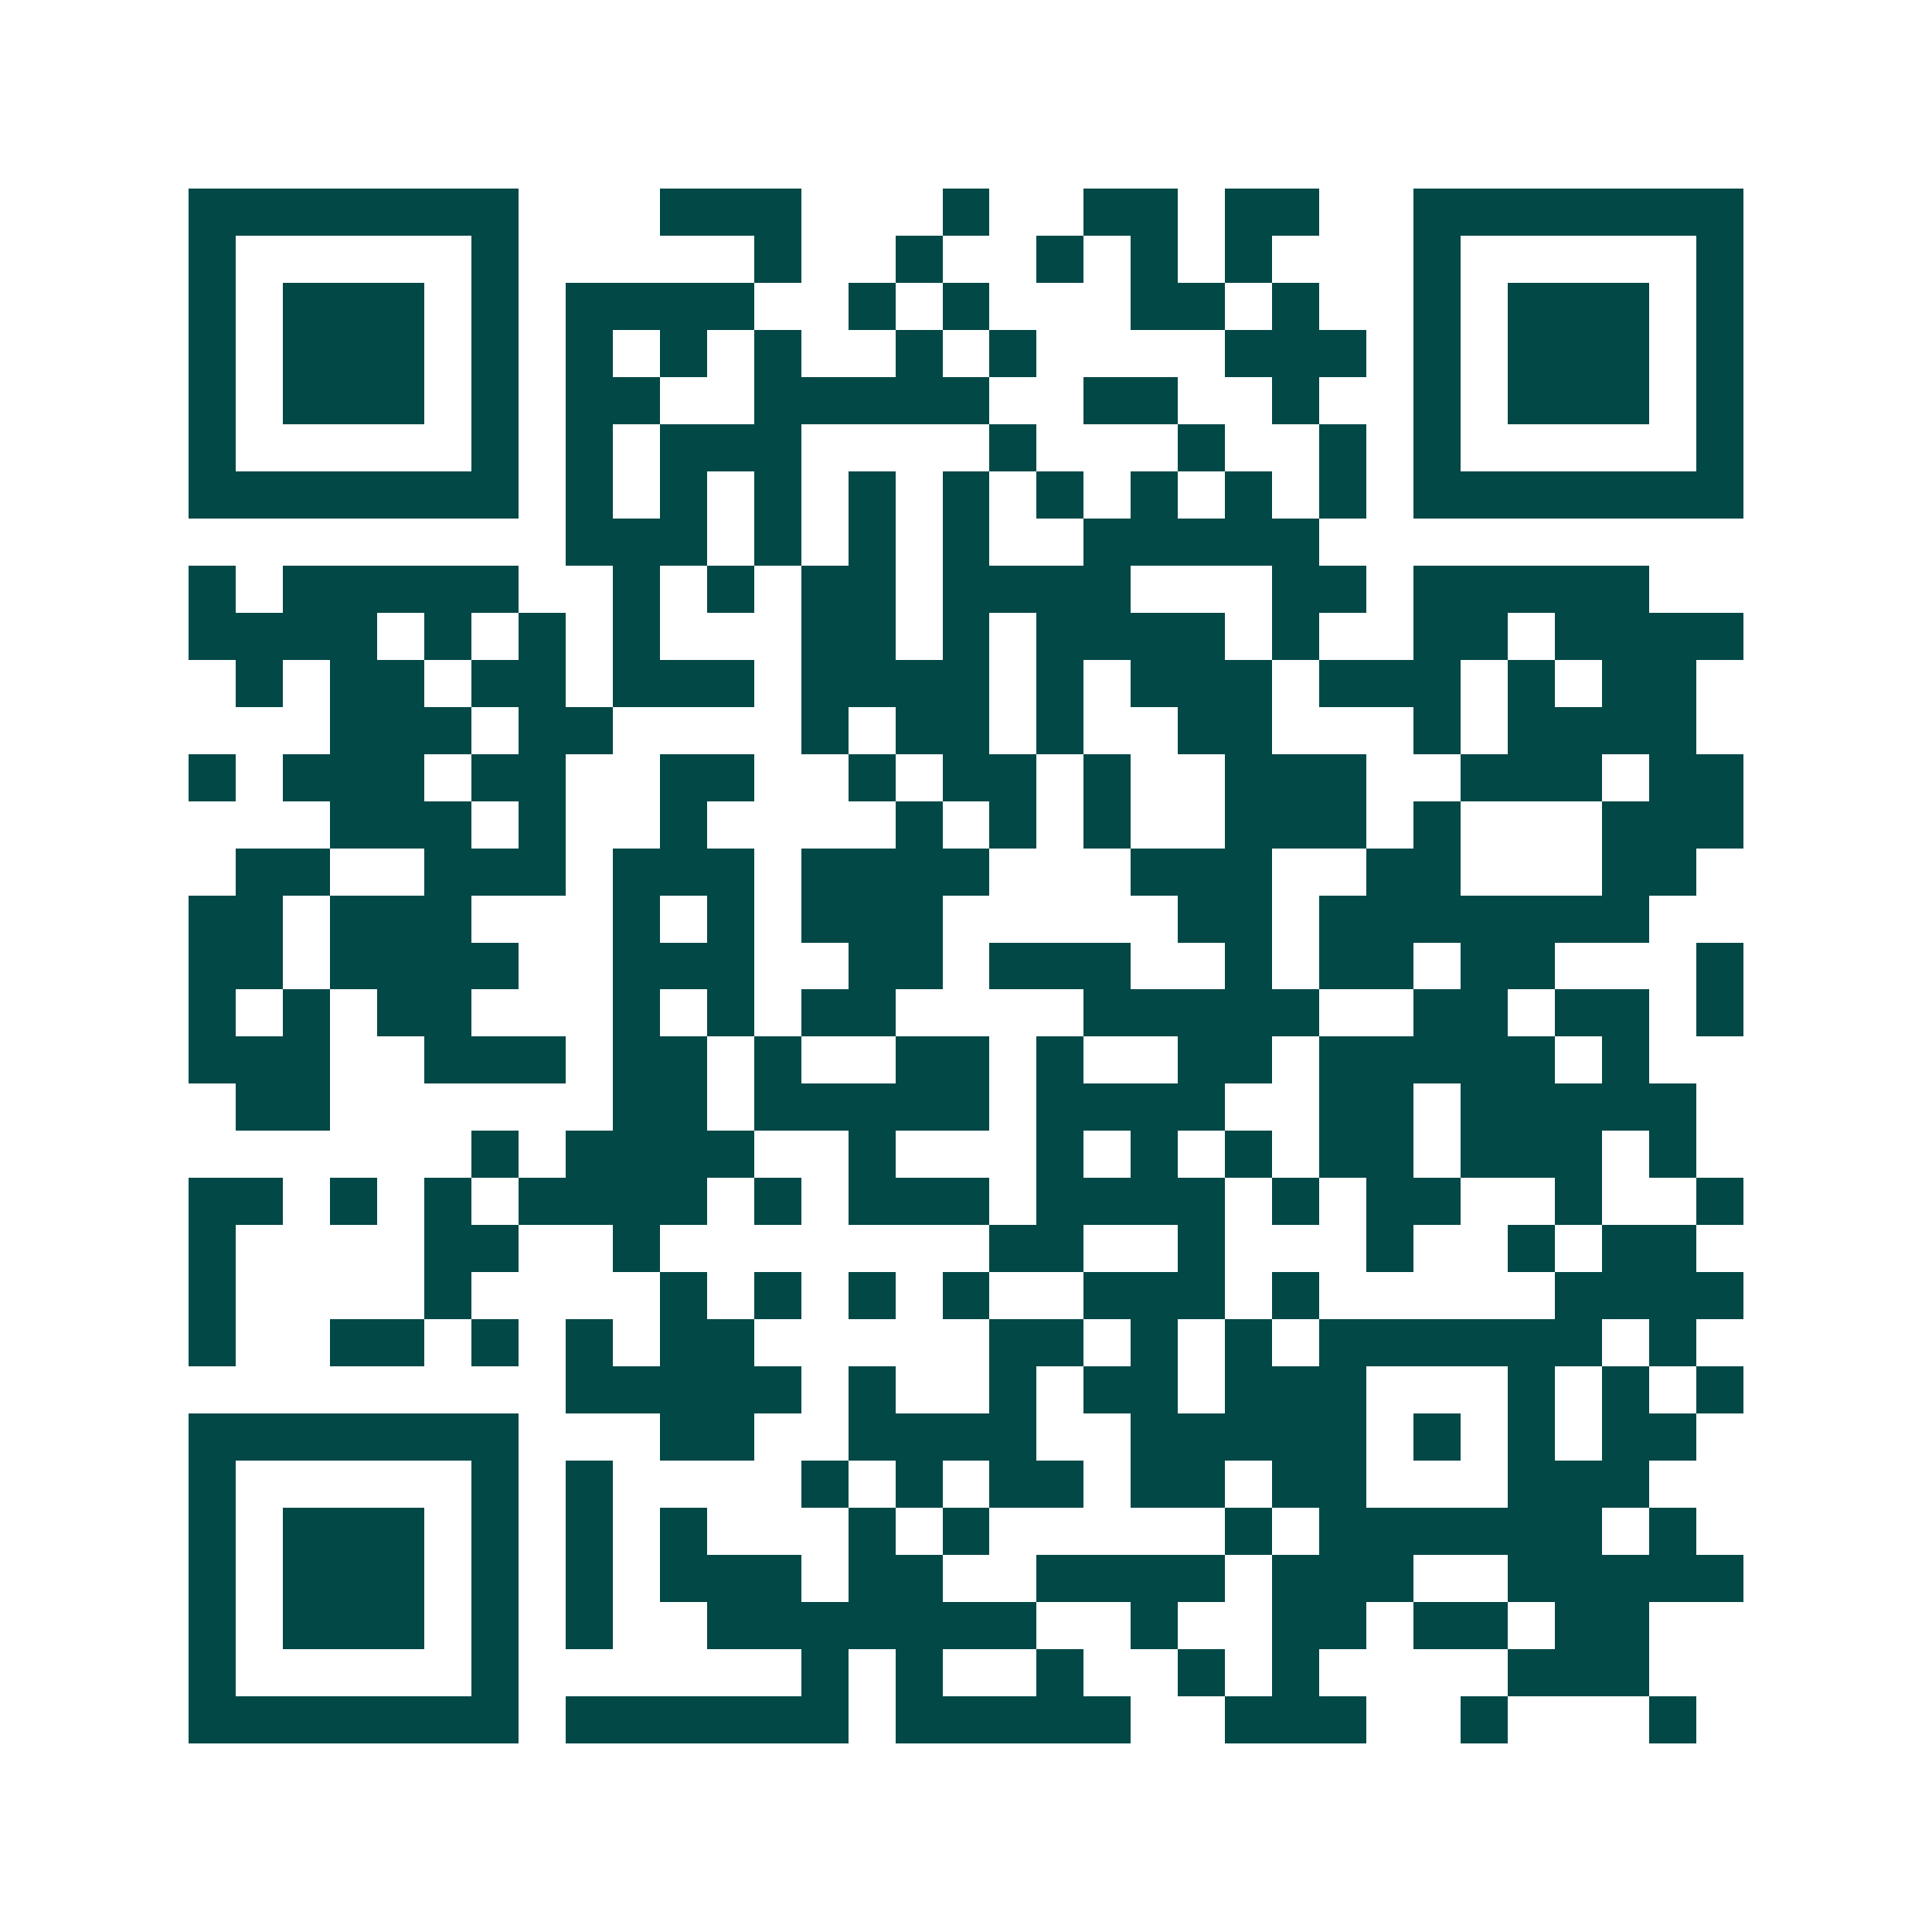 <svg xmlns="http://www.w3.org/2000/svg" width="200" height="200" viewBox="0 0 41 41" shape-rendering="crispEdges"><path fill="#ffffff" d="M0 0h41v41H0z"/><path stroke="#014847" d="M4 4.5h7m3 0h3m3 0h1m2 0h2m1 0h2m2 0h7M4 5.5h1m5 0h1m5 0h1m2 0h1m2 0h1m1 0h1m1 0h1m3 0h1m5 0h1M4 6.5h1m1 0h3m1 0h1m1 0h4m2 0h1m1 0h1m3 0h2m1 0h1m2 0h1m1 0h3m1 0h1M4 7.5h1m1 0h3m1 0h1m1 0h1m1 0h1m1 0h1m2 0h1m1 0h1m4 0h3m1 0h1m1 0h3m1 0h1M4 8.5h1m1 0h3m1 0h1m1 0h2m2 0h5m2 0h2m2 0h1m2 0h1m1 0h3m1 0h1M4 9.5h1m5 0h1m1 0h1m1 0h3m4 0h1m3 0h1m2 0h1m1 0h1m5 0h1M4 10.5h7m1 0h1m1 0h1m1 0h1m1 0h1m1 0h1m1 0h1m1 0h1m1 0h1m1 0h1m1 0h7M12 11.5h3m1 0h1m1 0h1m1 0h1m2 0h5M4 12.5h1m1 0h5m2 0h1m1 0h1m1 0h2m1 0h4m3 0h2m1 0h5M4 13.5h4m1 0h1m1 0h1m1 0h1m3 0h2m1 0h1m1 0h4m1 0h1m2 0h2m1 0h4M5 14.5h1m1 0h2m1 0h2m1 0h3m1 0h4m1 0h1m1 0h3m1 0h3m1 0h1m1 0h2M7 15.5h3m1 0h2m4 0h1m1 0h2m1 0h1m2 0h2m3 0h1m1 0h4M4 16.5h1m1 0h3m1 0h2m2 0h2m2 0h1m1 0h2m1 0h1m2 0h3m2 0h3m1 0h2M7 17.5h3m1 0h1m2 0h1m4 0h1m1 0h1m1 0h1m2 0h3m1 0h1m3 0h3M5 18.5h2m2 0h3m1 0h3m1 0h4m3 0h3m2 0h2m3 0h2M4 19.5h2m1 0h3m3 0h1m1 0h1m1 0h3m5 0h2m1 0h7M4 20.5h2m1 0h4m2 0h3m2 0h2m1 0h3m2 0h1m1 0h2m1 0h2m3 0h1M4 21.5h1m1 0h1m1 0h2m3 0h1m1 0h1m1 0h2m4 0h5m2 0h2m1 0h2m1 0h1M4 22.5h3m2 0h3m1 0h2m1 0h1m2 0h2m1 0h1m2 0h2m1 0h5m1 0h1M5 23.5h2m6 0h2m1 0h5m1 0h4m2 0h2m1 0h5M10 24.5h1m1 0h4m2 0h1m3 0h1m1 0h1m1 0h1m1 0h2m1 0h3m1 0h1M4 25.5h2m1 0h1m1 0h1m1 0h4m1 0h1m1 0h3m1 0h4m1 0h1m1 0h2m2 0h1m2 0h1M4 26.5h1m4 0h2m2 0h1m7 0h2m2 0h1m3 0h1m2 0h1m1 0h2M4 27.5h1m4 0h1m4 0h1m1 0h1m1 0h1m1 0h1m2 0h3m1 0h1m5 0h4M4 28.5h1m2 0h2m1 0h1m1 0h1m1 0h2m5 0h2m1 0h1m1 0h1m1 0h6m1 0h1M12 29.5h5m1 0h1m2 0h1m1 0h2m1 0h3m3 0h1m1 0h1m1 0h1M4 30.5h7m3 0h2m2 0h4m2 0h5m1 0h1m1 0h1m1 0h2M4 31.5h1m5 0h1m1 0h1m4 0h1m1 0h1m1 0h2m1 0h2m1 0h2m3 0h3M4 32.5h1m1 0h3m1 0h1m1 0h1m1 0h1m3 0h1m1 0h1m5 0h1m1 0h6m1 0h1M4 33.5h1m1 0h3m1 0h1m1 0h1m1 0h3m1 0h2m2 0h4m1 0h3m2 0h5M4 34.5h1m1 0h3m1 0h1m1 0h1m2 0h7m2 0h1m2 0h2m1 0h2m1 0h2M4 35.5h1m5 0h1m6 0h1m1 0h1m2 0h1m2 0h1m1 0h1m4 0h3M4 36.5h7m1 0h6m1 0h5m2 0h3m2 0h1m3 0h1"/></svg>
